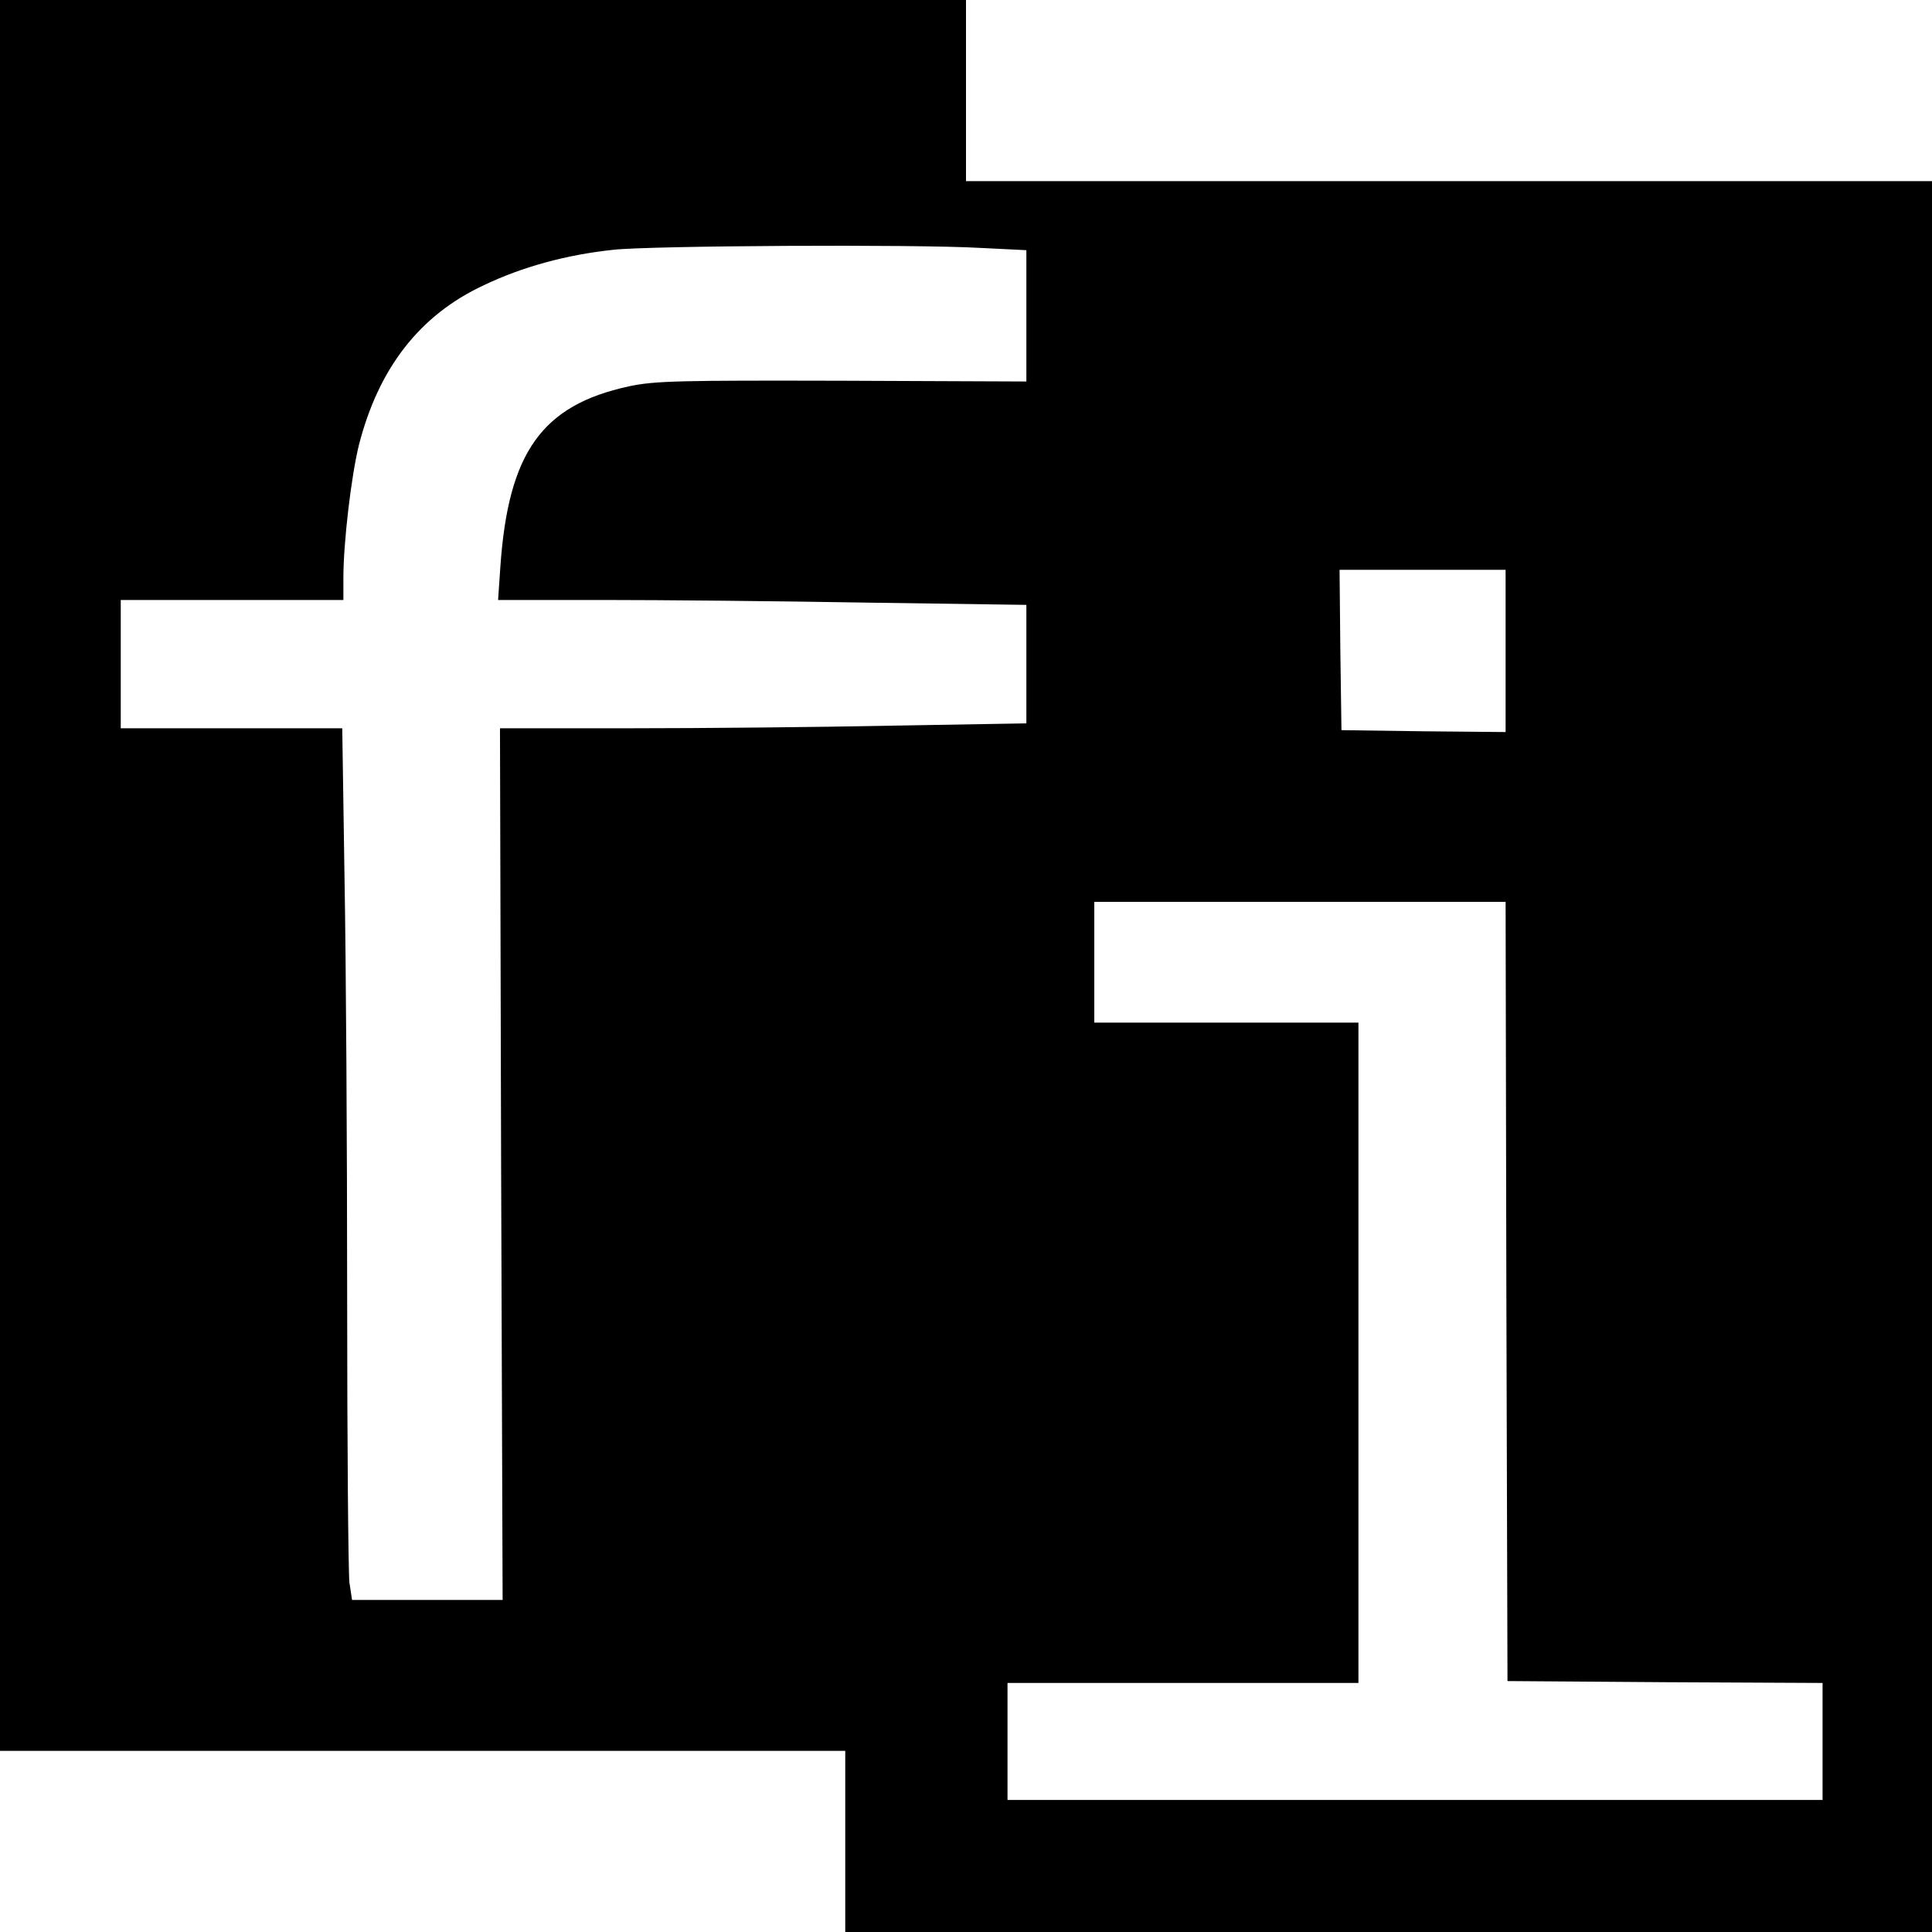 <?xml version="1.0" standalone="no"?>
<!DOCTYPE svg PUBLIC "-//W3C//DTD SVG 20010904//EN"
 "http://www.w3.org/TR/2001/REC-SVG-20010904/DTD/svg10.dtd">
<svg version="1.0" xmlns="http://www.w3.org/2000/svg"
 width="512pt" height="512pt" viewBox="0 0 512 512"
 preserveAspectRatio="xMidYMid meet">
<g transform="translate(0,512) scale(0.1,-0.1)"
fill="#000000" stroke="none">
<path d="M0 2800 l0 -2320 1120 0 1120 0 0 -240 0 -240 1440 0 1440 0 0 2320
0 2320 -1280 0 -1280 0 0 240 0 240 -1280 0 -1280 0 0 -2320z m2598 1663 l122
-6 0 -174 0 -174 -487 2 c-429 1 -498 0 -567 -15 -230 -50 -319 -175 -340
-478 l-6 -88 278 0 c153 0 468 -3 700 -7 l422 -6 0 -157 0 -157 -352 -6 c-194
-4 -508 -7 -698 -7 l-345 0 3 -1155 4 -1155 -200 0 -199 0 -7 46 c-3 26 -6
367 -6 758 0 391 -3 890 -7 1109 l-6 397 -294 0 -293 0 0 170 0 170 295 0 295
0 0 58 c0 95 21 271 41 352 52 204 161 345 331 424 102 49 220 81 343 94 96
11 801 15 973 5z m1392 -1068 l0 -215 -217 2 -218 3 -3 213 -2 212 220 0 220
0 0 -215z m2 -1697 l3 -1033 418 -3 417 -2 0 -155 0 -155 -1080 0 -1080 0 0
155 0 155 465 0 465 0 0 875 0 875 -350 0 -350 0 0 160 0 160 545 0 545 0 2
-1032z"/>
</g>
</svg>
